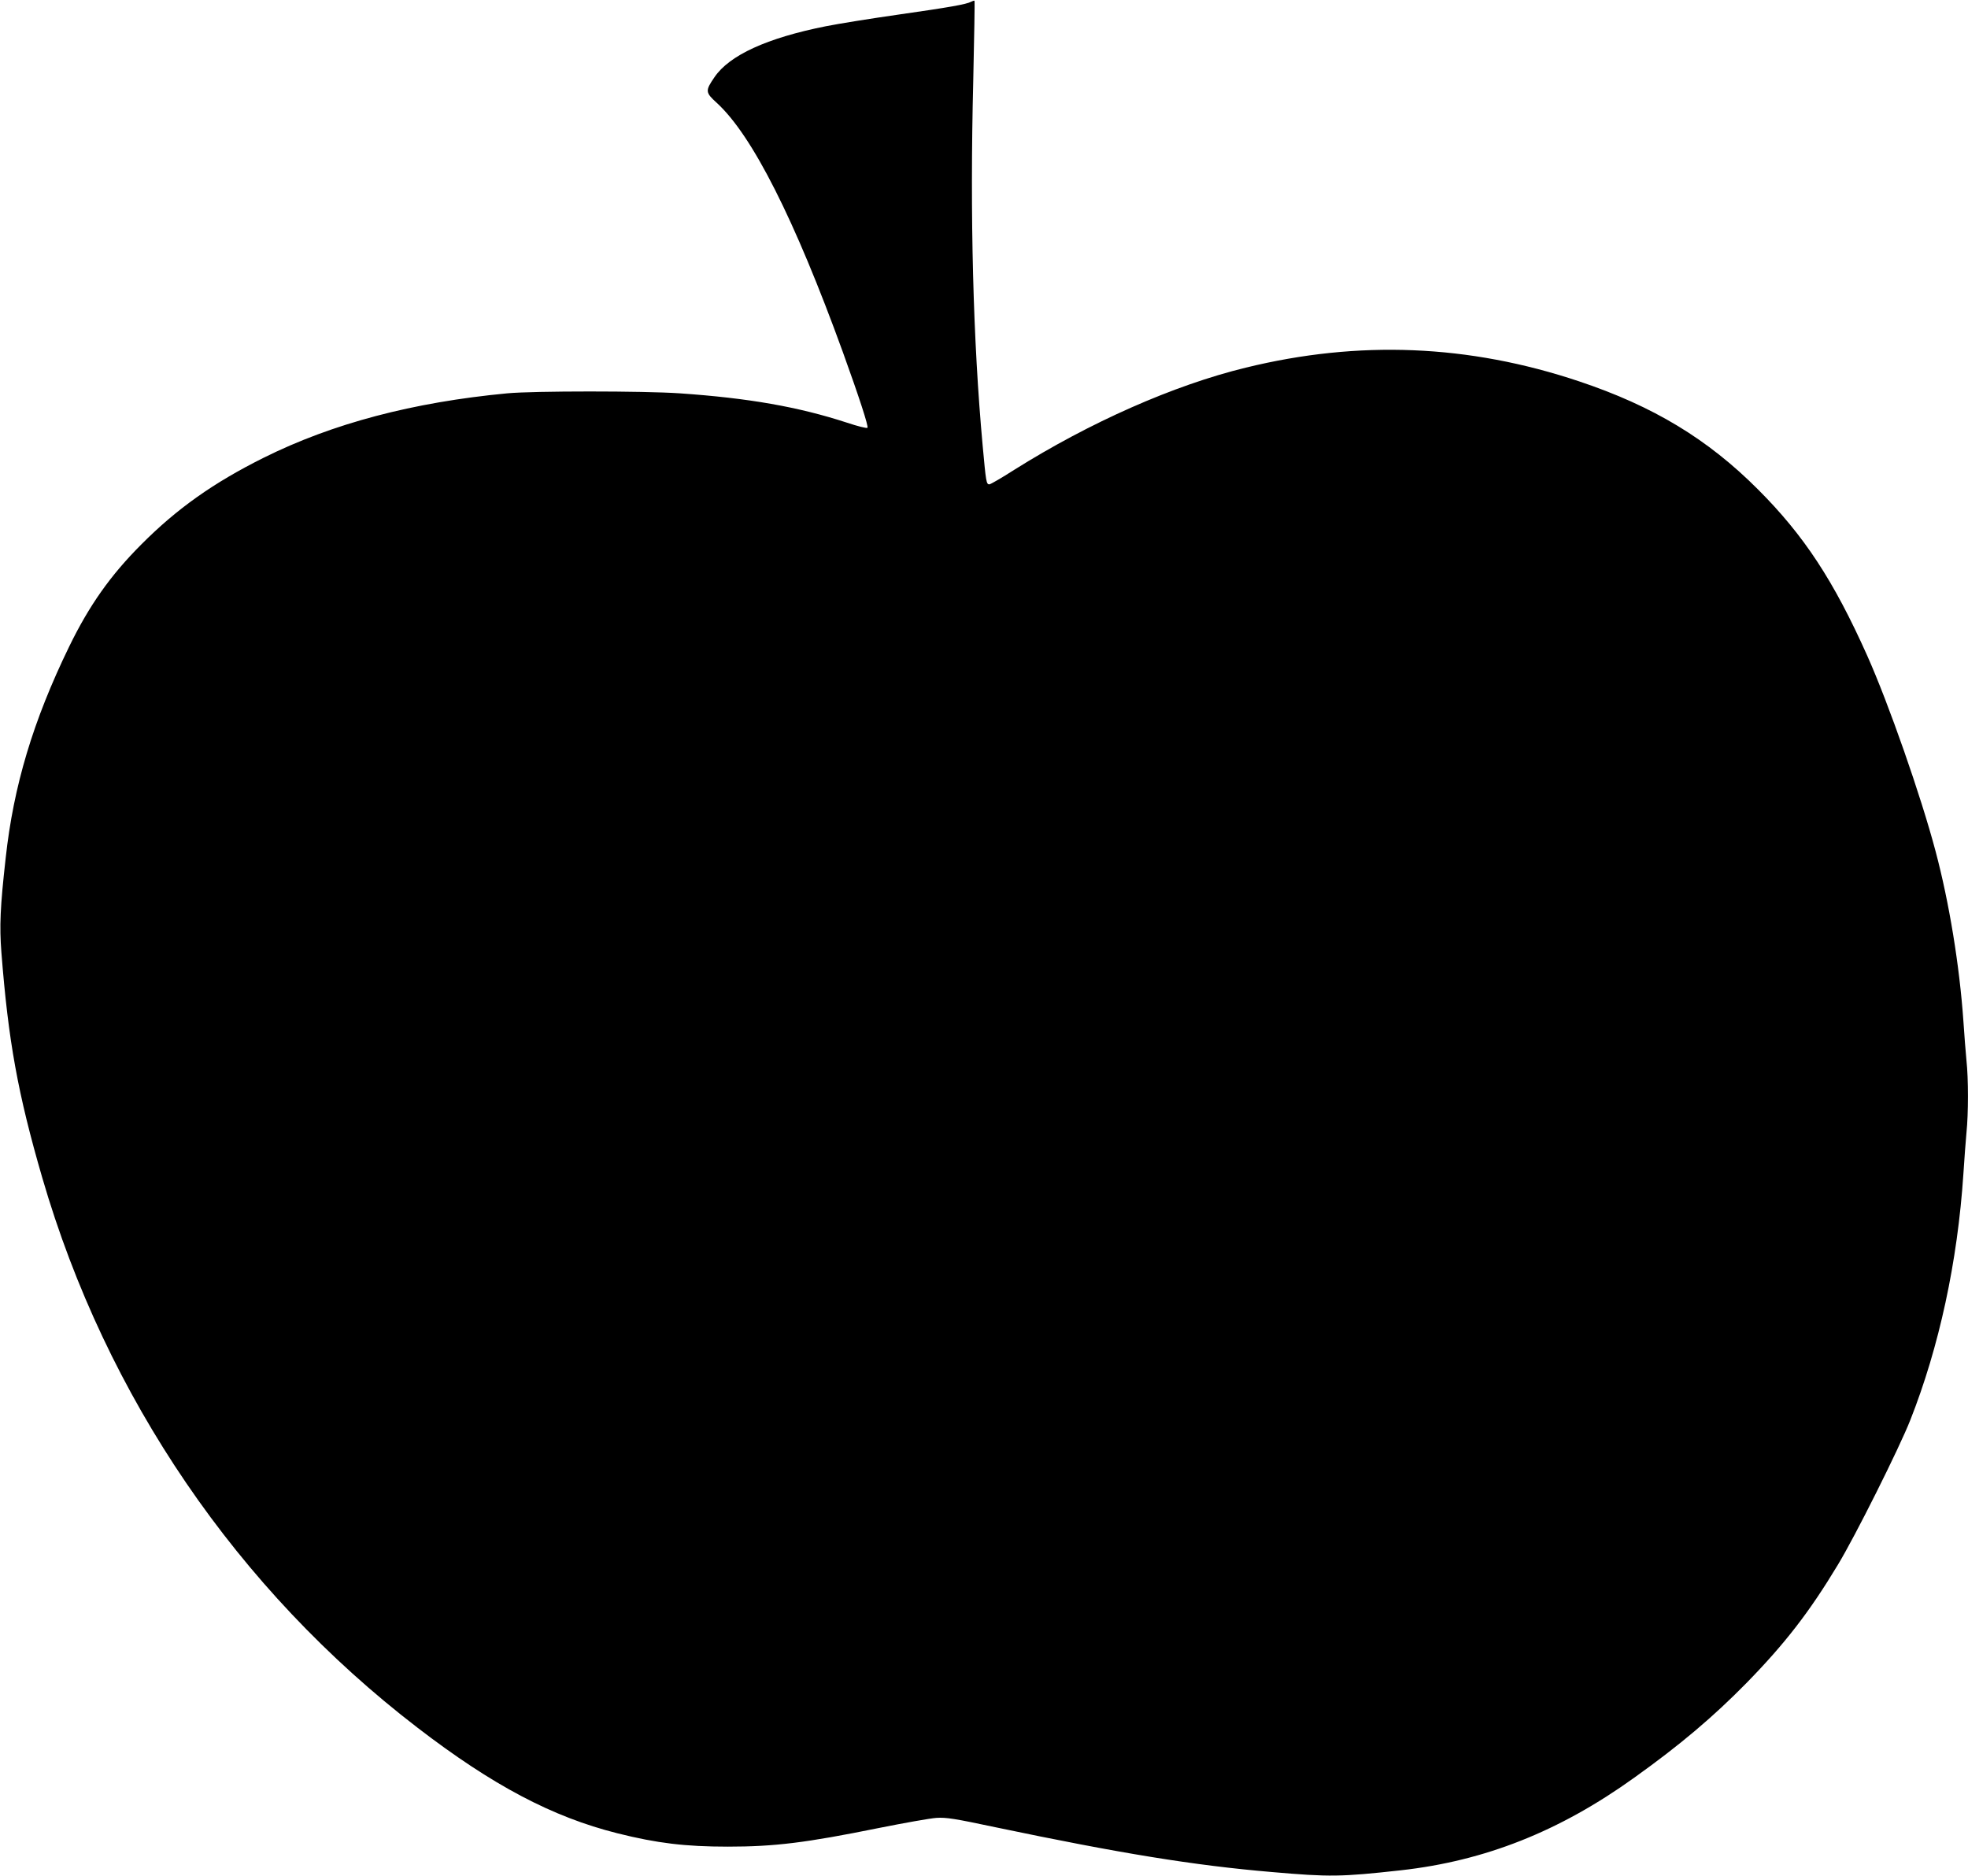 <?xml version="1.0" standalone="no"?>
<!DOCTYPE svg PUBLIC "-//W3C//DTD SVG 20010904//EN"
 "http://www.w3.org/TR/2001/REC-SVG-20010904/DTD/svg10.dtd">
<svg version="1.0" xmlns="http://www.w3.org/2000/svg"
 width="1280pt" height="1220pt" viewBox="0 0 1280 1220"
 preserveAspectRatio="xMidYMid meet">
<g transform="translate(0,1220) scale(0.1,-0.1)"
fill="#000000" stroke="none">
<path d="M6317 12189 c-30 -17 -145 -37 -474 -84 -175 -25 -388 -59 -473 -76
-381 -76 -626 -188 -723 -331 -61 -89 -60 -99 16 -168 230 -211 505 -755 819
-1620 107 -296 168 -484 160 -492 -5 -5 -64 10 -133 33 -316 103 -639 160
-1089 191 -237 16 -948 16 -1120 0 -614 -58 -1137 -196 -1585 -419 -327 -163
-564 -331 -795 -563 -202 -202 -340 -398 -470 -665 -235 -483 -362 -907 -413
-1375 -36 -320 -41 -444 -28 -613 45 -578 107 -920 266 -1467 415 -1426 1269
-2677 2440 -3576 489 -376 878 -581 1300 -687 259 -65 443 -87 719 -87 305 0
507 25 981 121 165 33 334 63 375 66 65 4 116 -4 390 -62 807 -169 1286 -247
1790 -290 379 -33 450 -32 840 11 548 61 1033 253 1520 603 298 213 512 394
731 617 248 254 407 459 592 766 112 184 401 762 472 943 187 474 307 1027
345 1600 6 94 15 214 20 268 13 125 13 352 0 470 -5 51 -14 166 -20 257 -25
358 -92 770 -181 1104 -95 359 -305 960 -445 1273 -217 485 -410 780 -709
1079 -328 329 -683 543 -1165 704 -717 240 -1433 269 -2167 89 -469 -114
-1015 -356 -1507 -665 -81 -52 -154 -94 -161 -94 -20 0 -22 14 -44 255 -62
677 -83 1487 -61 2368 6 285 11 520 8 522 -2 2 -11 -1 -21 -6z"/>
</g>
</svg>
